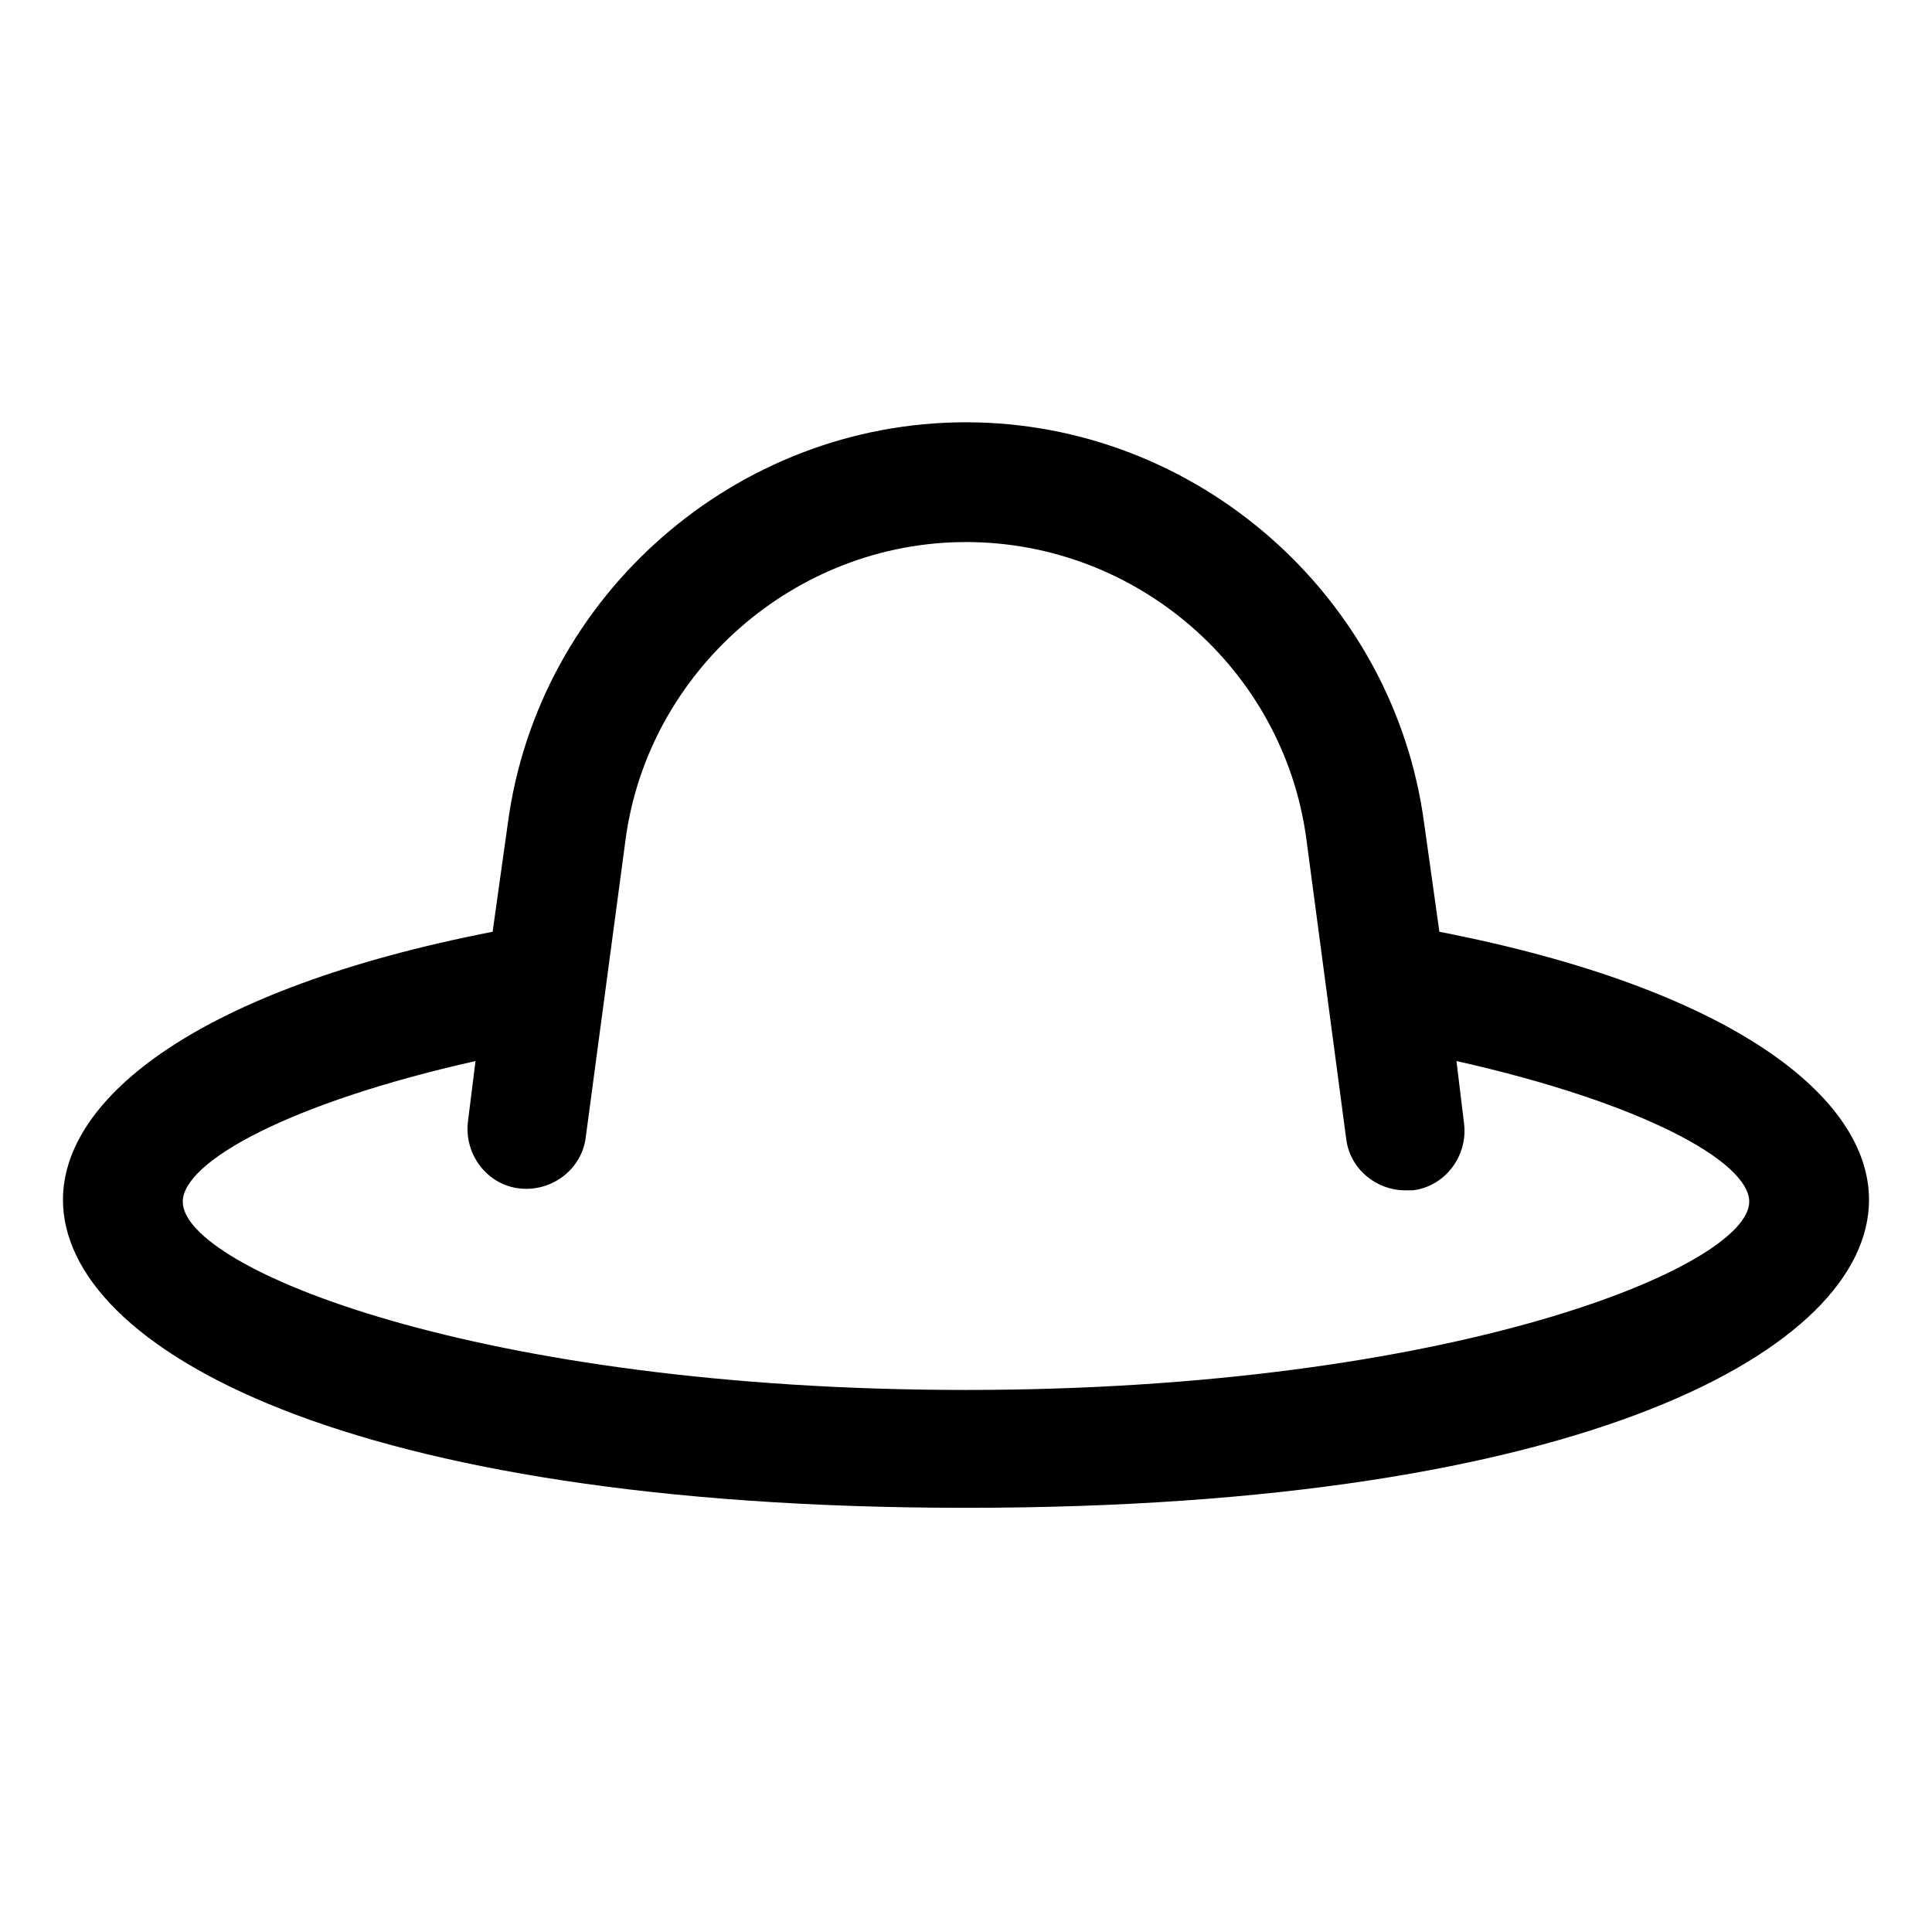 <?xml version="1.0" encoding="UTF-8"?>
<!-- Uploaded to: SVG Repo, www.svgrepo.com, Generator: SVG Repo Mixer Tools -->
<svg fill="#000000" width="800px" height="800px" version="1.1" viewBox="144 144 512 512" xmlns="http://www.w3.org/2000/svg">
 <path d="m525.45 390.93-4.031-28.719c-8.062-60.457-60.457-106.3-121.42-106.3-60.961 0-113.36 45.848-121.42 106.3l-4.031 28.719c-77.586 15.113-113.86 43.832-113.86 71.039 0 39.297 75.066 81.617 239.31 81.617 164.24 0 239.31-42.32 239.31-81.617 0.004-27.207-36.27-55.926-113.86-71.039zm-125.45 121.42c-128.98 0-207.57-32.242-207.57-49.879 0-10.578 28.215-26.199 77.586-37.281l-2.016 16.121c-1.008 8.566 5.039 16.625 13.602 17.633 8.566 1.008 16.625-5.039 17.633-13.602l10.578-79.098c6.051-44.336 44.844-78.594 90.188-78.594s84.137 33.754 90.184 78.594l10.578 79.602c1.008 8.062 8.062 13.602 15.617 13.602h2.016c8.566-1.008 14.609-9.07 13.602-17.633l-2.016-16.625c49.375 11.082 77.586 26.703 77.586 37.281 0 17.133-78.594 49.879-207.57 49.879z"/>
</svg>